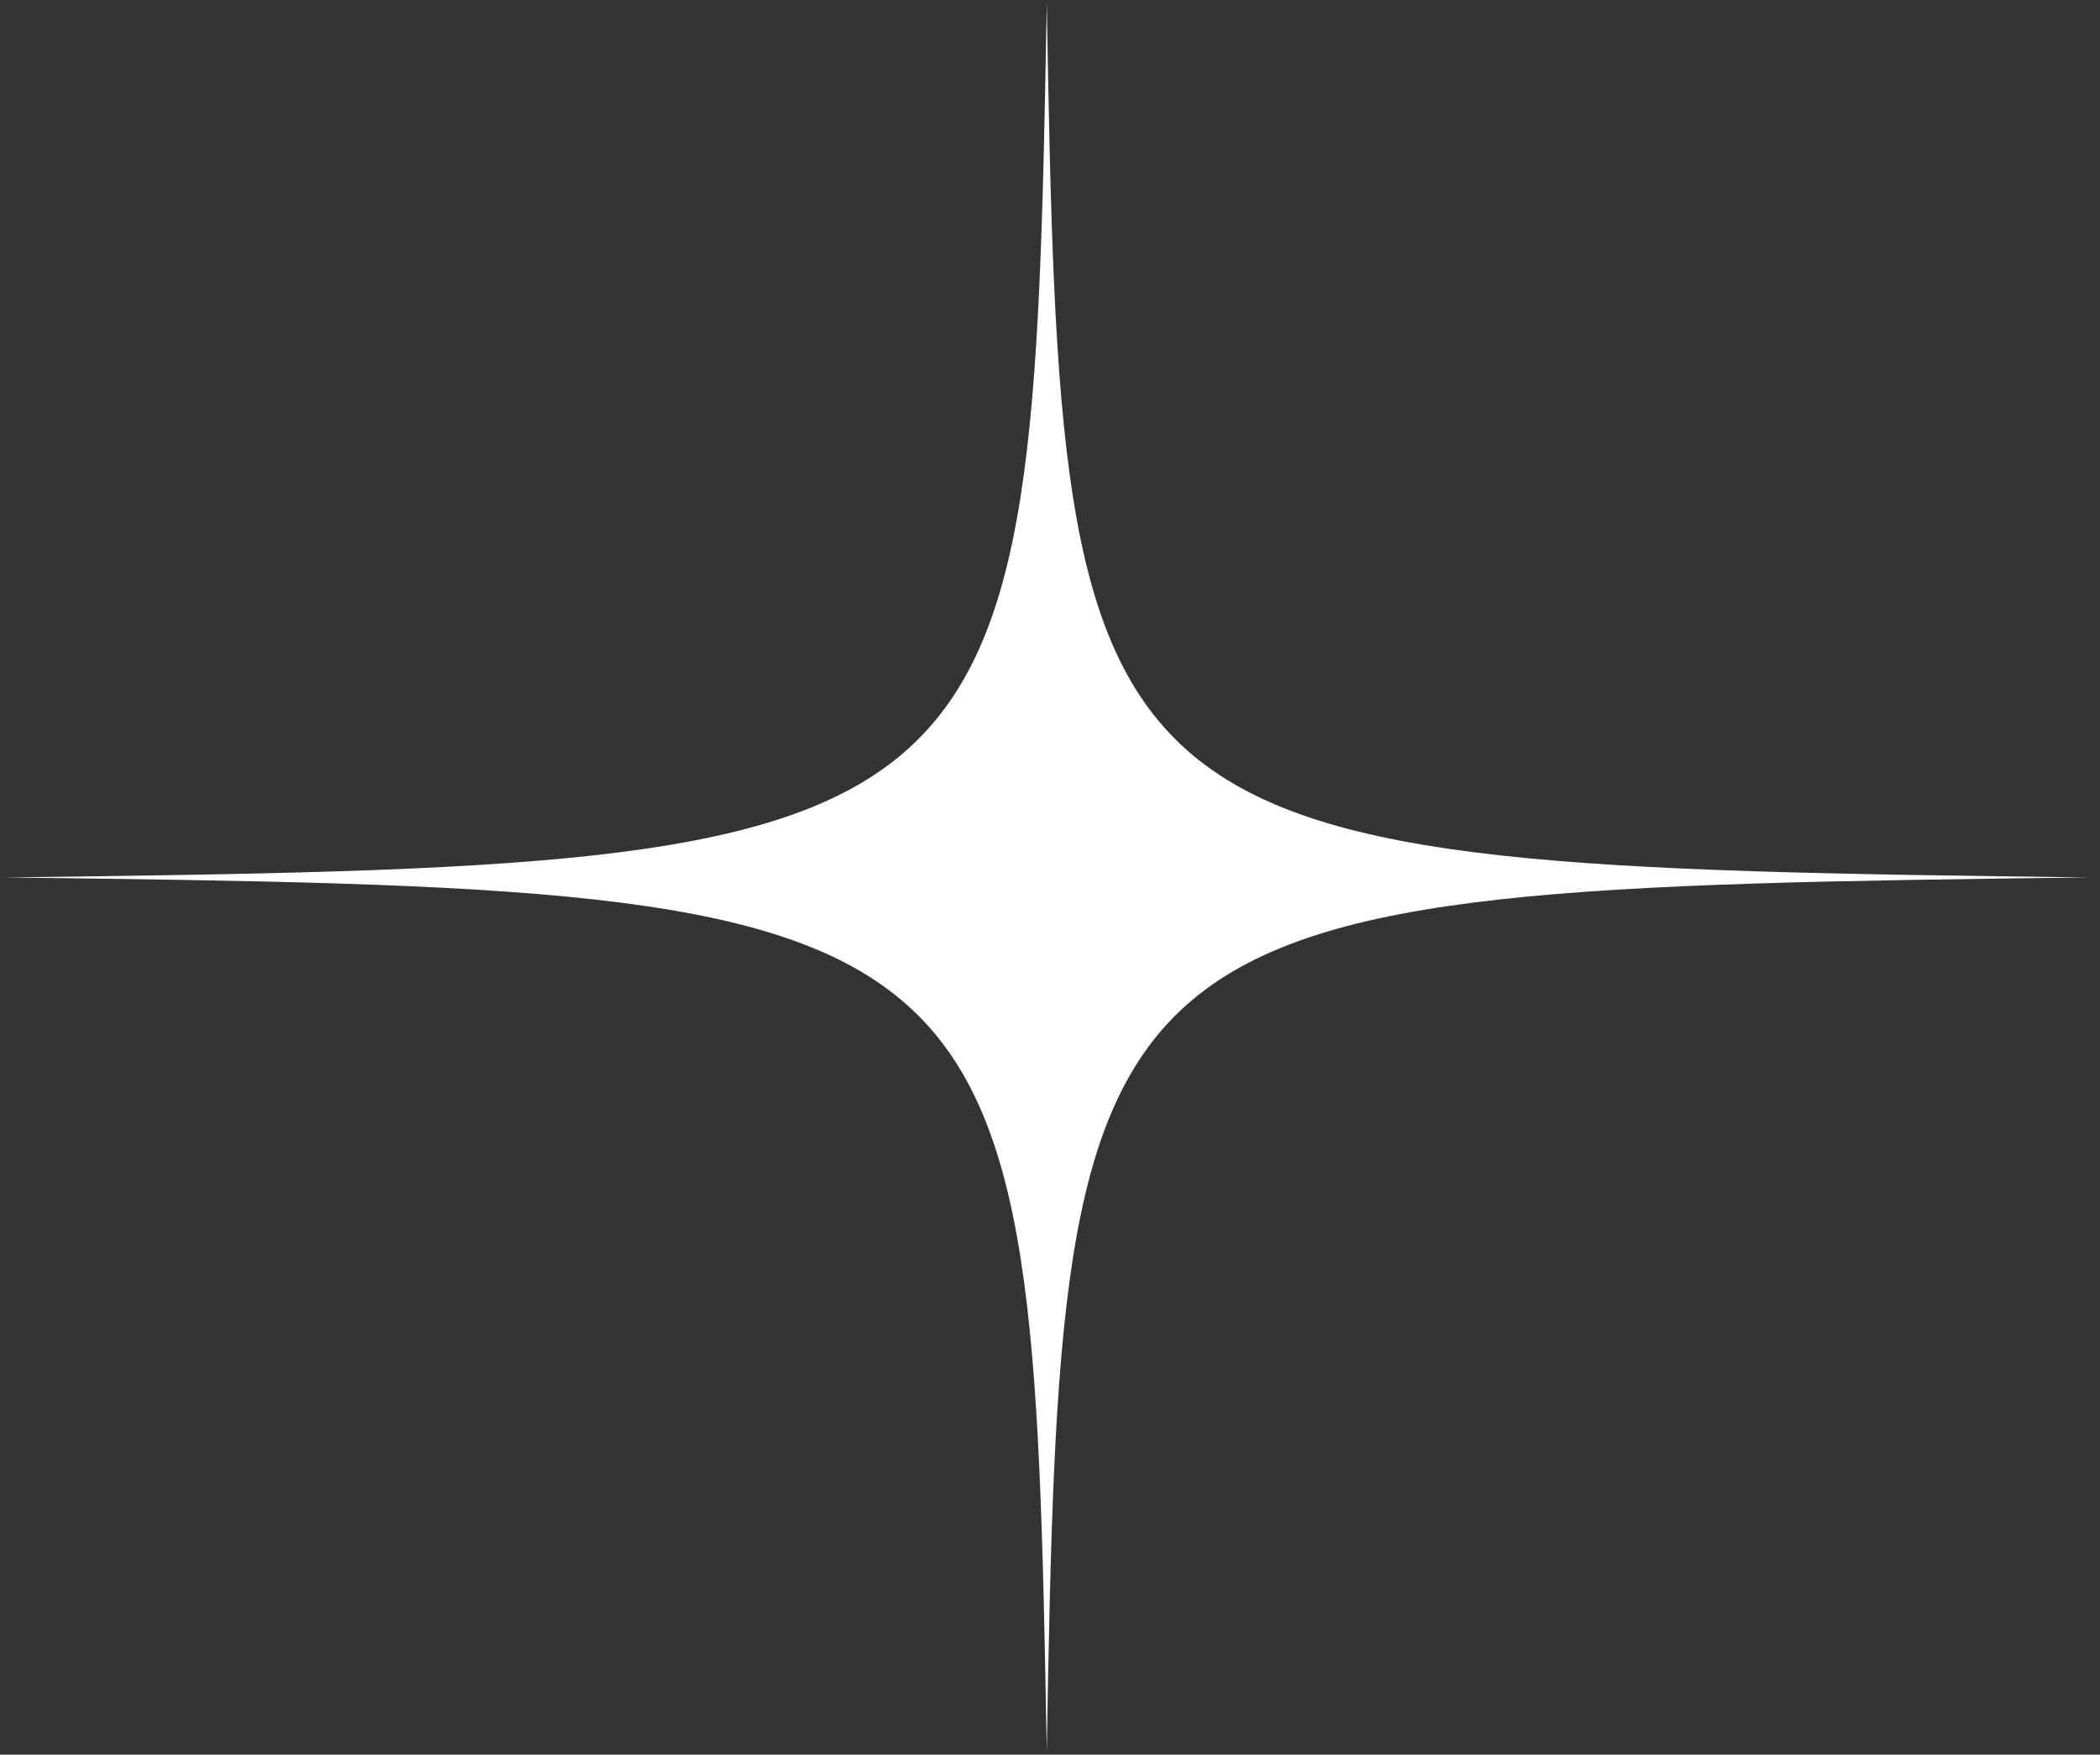 <svg xmlns="http://www.w3.org/2000/svg" xmlns:xlink="http://www.w3.org/1999/xlink" fill="none" height="66" viewBox="0 0 79 66" width="79"><rect x="0" y="0" width="79" height="66" fill="#333333" stroke="none"/><clipPath id="a"><path d="m0 0h79v66h-79z"></path></clipPath><g clip-path="url(#a)"><path d="m39.378.116c-.555 32.043-1.006 32.419-39.206 32.888 38.201.462 38.651.838 39.206 32.881.555-32.043 1.005-32.419 39.213-32.881-38.207-.469-38.658-.845-39.213-32.888z" fill="#fff"></path></g></svg>